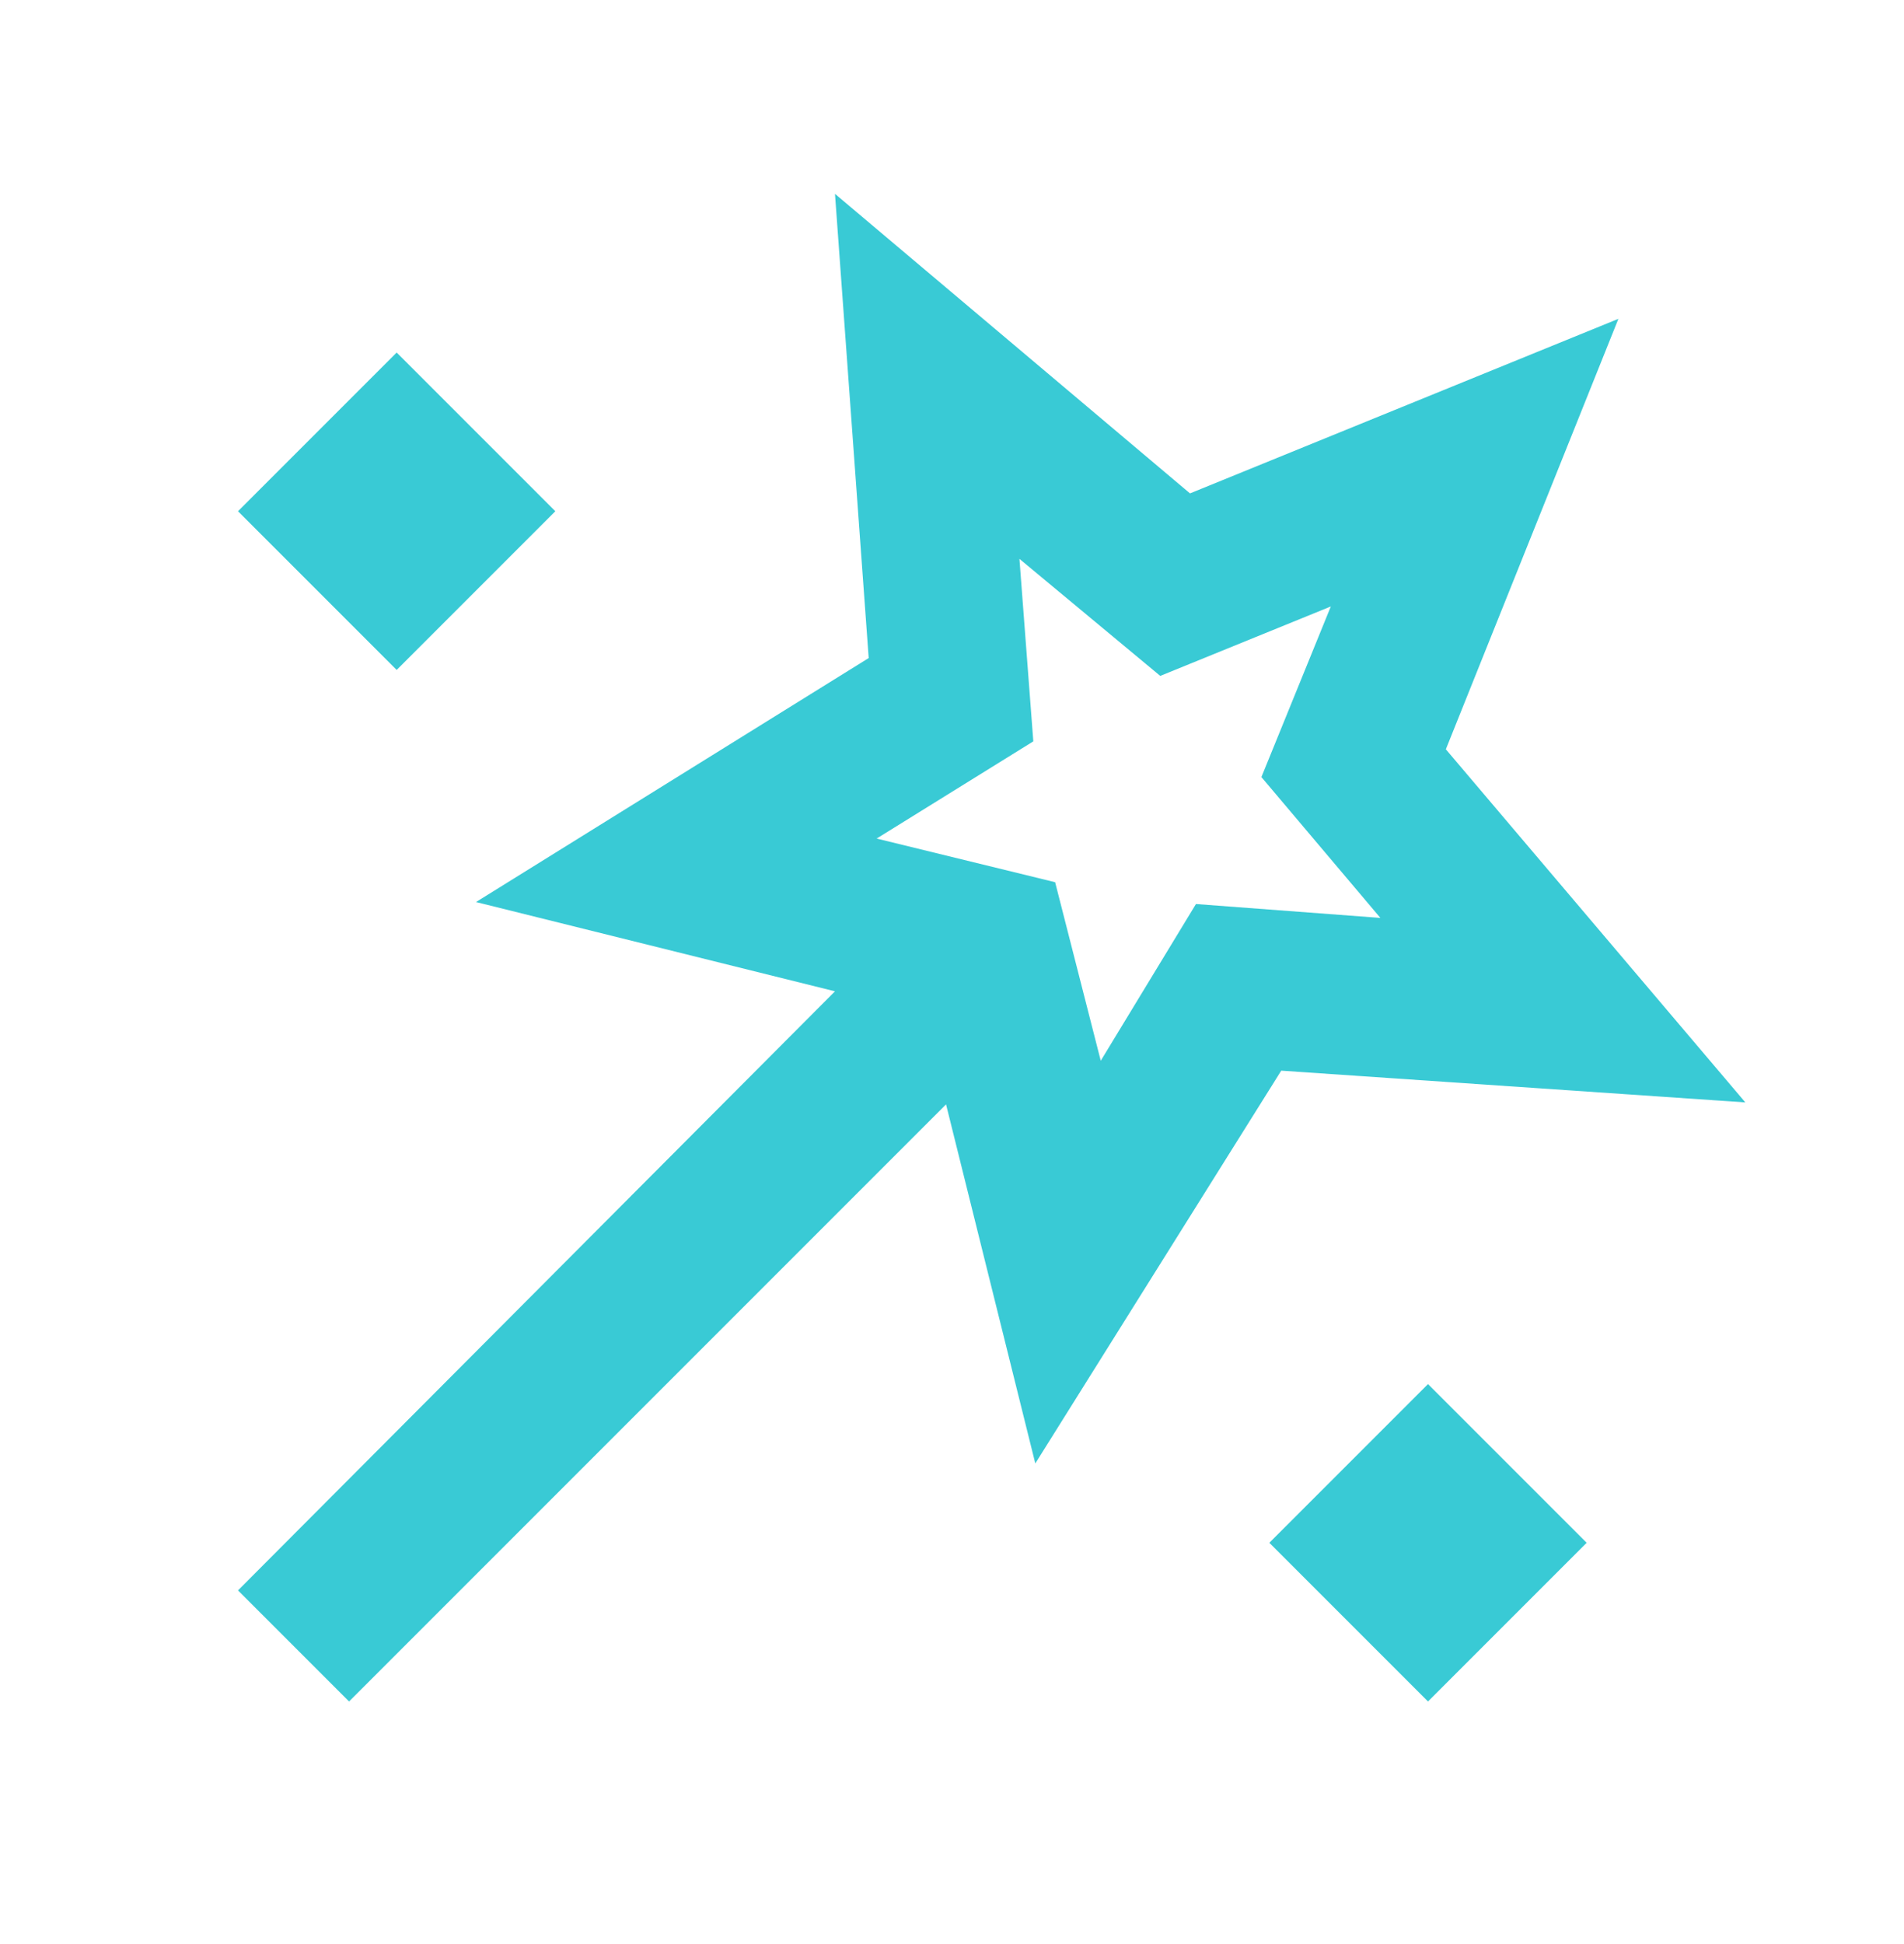 <svg width="48" height="49" viewBox="0 0 48 49" fill="none" xmlns="http://www.w3.org/2000/svg">
<mask id="mask0_282_1391" style="mask-type:alpha" maskUnits="userSpaceOnUse" x="0" y="0" width="48" height="49">
<rect y="0.886" width="48" height="48" fill="#D9D9D9"/>
</mask>
<g mask="url(#mask0_282_1391)">
<path d="M8.8 42.886L6 40.086L21.05 24.986L12 22.736L21.9 16.586L21.05 4.886L30 12.436L40.8 8.036L36.45 18.886L44 27.786L32.3 26.986L26.1 36.886L23.85 27.836L8.8 42.886ZM10 16.886L6 12.886L10 8.886L14 12.886L10 16.886ZM27.75 26.736L30.15 22.786L34.8 23.136L31.8 19.586L33.55 15.286L29.25 17.036L25.7 14.086L26.05 18.686L22.1 21.136L26.6 22.236L27.75 26.736ZM36 42.886L32 38.886L36 34.886L40 38.886L36 42.886Z" fill="#39CAD5"/>
</g>
</svg>
